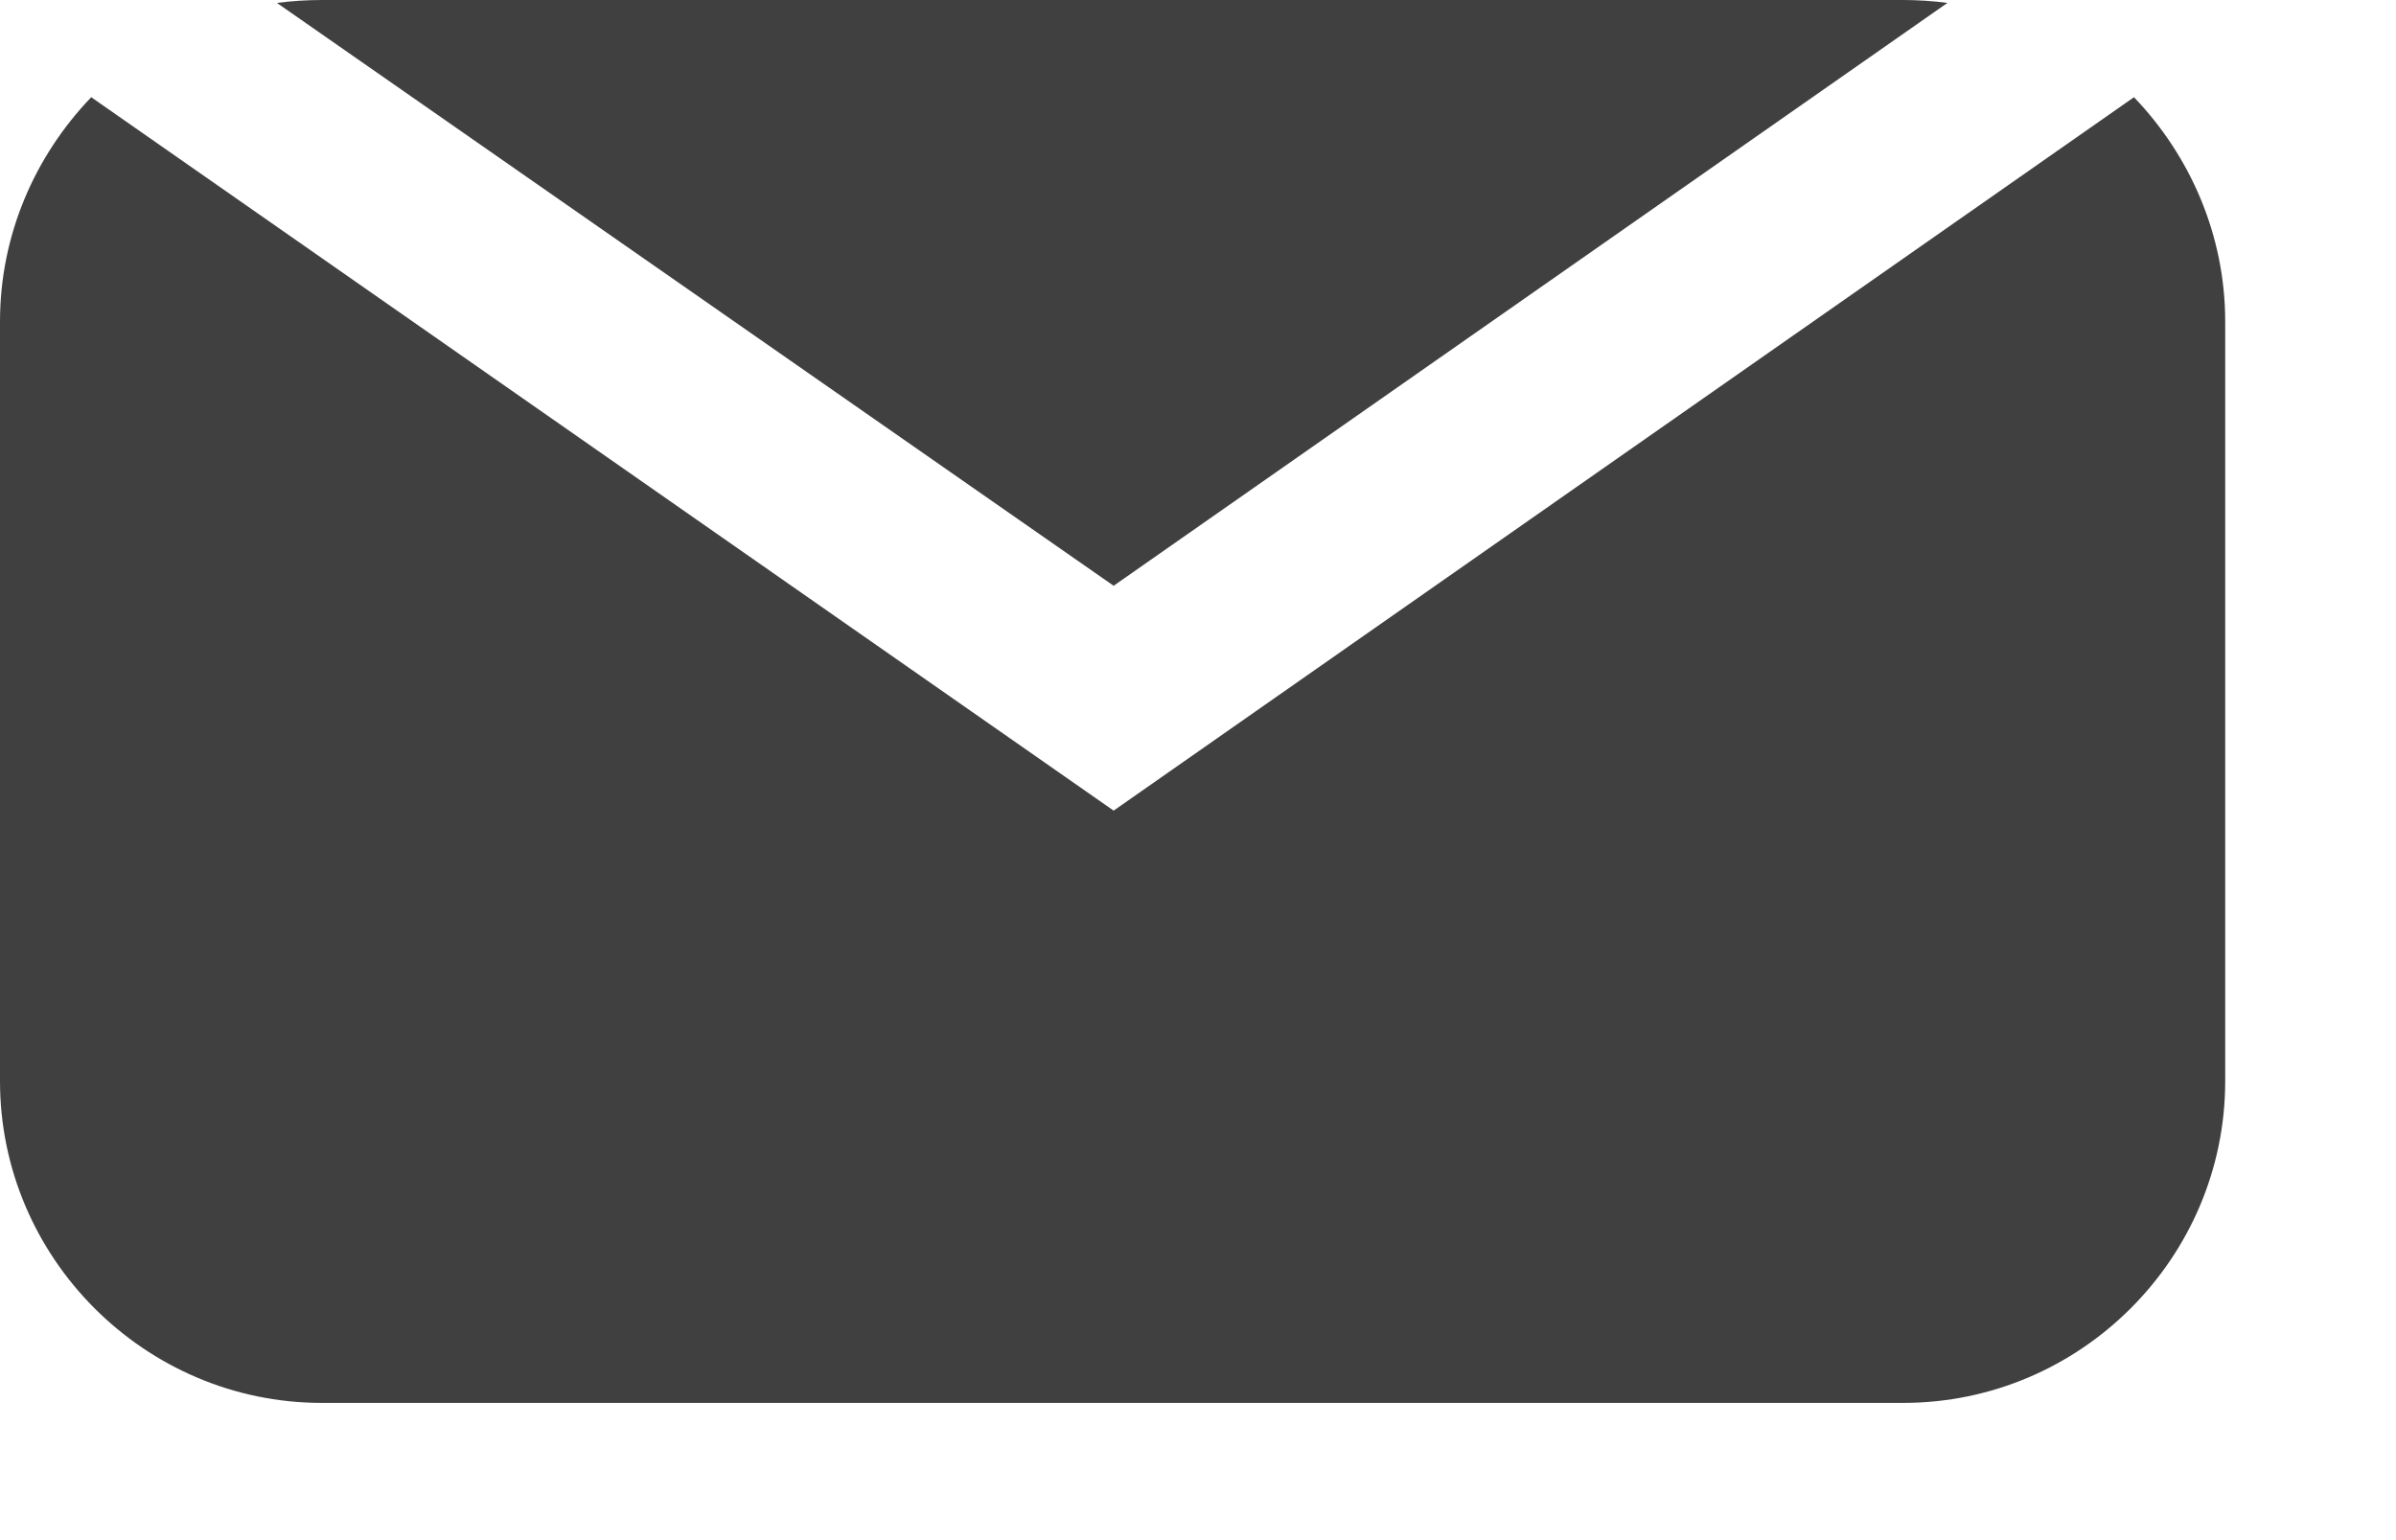 <?xml version="1.0" encoding="UTF-8" standalone="no"?><!DOCTYPE svg PUBLIC "-//W3C//DTD SVG 1.1//EN" "http://www.w3.org/Graphics/SVG/1.1/DTD/svg11.dtd"><svg width="100%" height="100%" viewBox="0 0 14 9" version="1.1" xmlns="http://www.w3.org/2000/svg" xmlns:xlink="http://www.w3.org/1999/xlink" xml:space="preserve" xmlns:serif="http://www.serif.com/" style="fill-rule:evenodd;clip-rule:evenodd;stroke-linejoin:round;stroke-miterlimit:2;"><path d="M1.88,0l9.24,0c0.085,0 0.176,0.006 0.259,0.017l-4.872,3.406l-4.889,-3.406c0.085,-0.011 0.173,-0.017 0.262,-0.017Zm10.589,0.568c0.327,0.341 0.533,0.804 0.533,1.311l-0,4.439c-0,1.033 -0.845,1.88 -1.882,1.88l-9.24,0c-1.033,0 -1.88,-0.847 -1.88,-1.88l-0,-4.439c-0,-0.509 0.206,-0.97 0.533,-1.311l5.974,4.169l5.962,-4.169Z" style="fill:#404040;"/></svg>